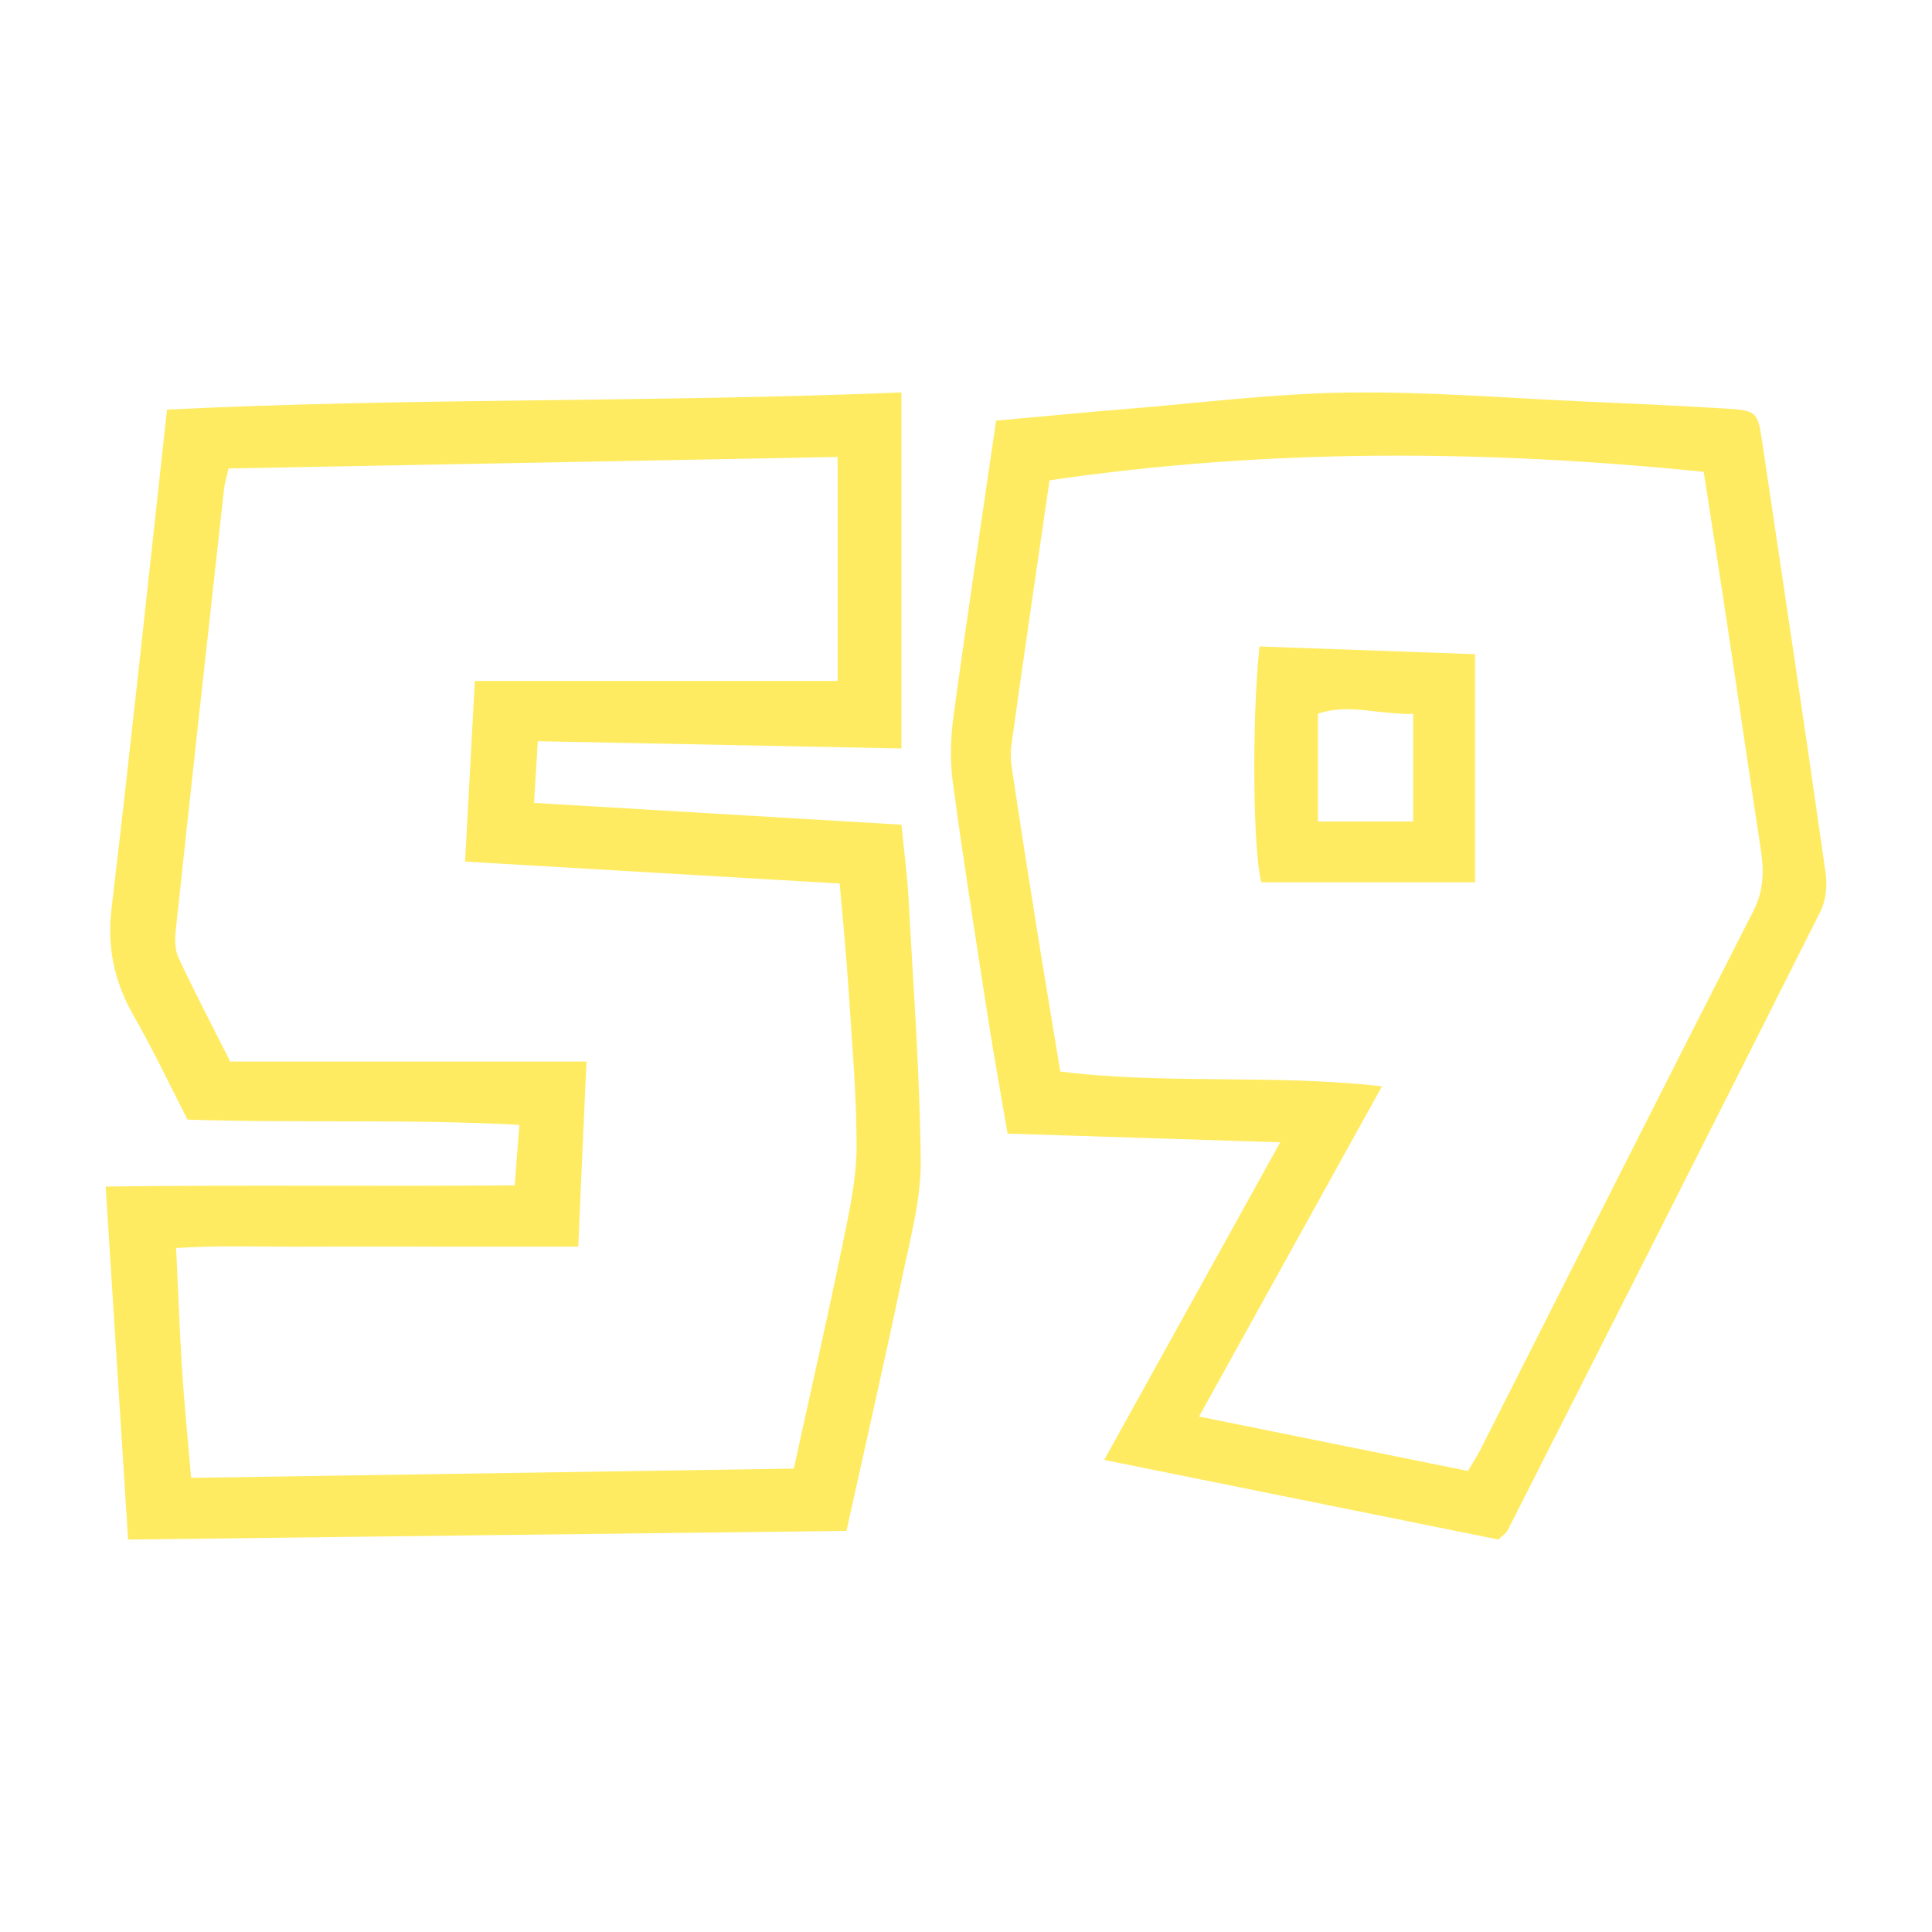 <svg width="64" height="64" viewBox="0 0 64 64" fill="none" xmlns="http://www.w3.org/2000/svg">
<path d="M17.816 24.554C17.774 25.262 17.739 25.836 17.69 26.597C21.768 26.838 25.763 27.078 29.862 27.319C29.946 28.2 30.058 29.001 30.1 29.809C30.254 32.688 30.472 35.566 30.5 38.451C30.514 39.707 30.163 40.982 29.904 42.231C29.322 45.003 28.692 47.768 28.04 50.713C20.143 50.806 12.294 50.9 4.243 51C3.998 47.113 3.752 43.306 3.5 39.306C8.027 39.246 12.47 39.306 17.052 39.266C17.101 38.598 17.143 38.024 17.206 37.263C13.549 37.062 9.968 37.209 6.212 37.089C5.644 35.98 5.077 34.785 4.418 33.63C3.78 32.508 3.542 31.372 3.696 30.09C4.341 24.64 4.915 19.184 5.532 13.568C13.626 13.174 21.698 13.334 29.862 13V24.794C25.833 24.714 21.881 24.634 17.823 24.554H17.816ZM15.721 22.557H27.746V15.137C20.956 15.264 14.263 15.391 7.571 15.518C7.501 15.832 7.445 16.005 7.424 16.179C6.885 21.047 6.345 25.916 5.826 30.785C5.791 31.092 5.784 31.446 5.911 31.72C6.429 32.835 7.004 33.93 7.627 35.166H19.428C19.33 37.303 19.246 39.239 19.155 41.296H14.572C13.128 41.296 11.692 41.29 10.248 41.296C8.791 41.31 7.319 41.243 5.833 41.343C5.904 42.779 5.946 44.008 6.023 45.237C6.1 46.452 6.219 47.661 6.331 48.956C13.079 48.85 19.673 48.749 26.295 48.649C26.87 46.025 27.43 43.574 27.935 41.109C28.145 40.087 28.369 39.039 28.376 38.004C28.376 36.267 28.222 34.531 28.11 32.795C28.033 31.626 27.921 30.464 27.816 29.268C23.618 29.021 19.568 28.788 15.406 28.541C15.518 26.47 15.623 24.56 15.728 22.563L15.721 22.557Z" fill="#FFEB61"/>
<path d="M33.015 13.932C34.55 13.795 35.94 13.658 37.323 13.547C39.747 13.351 42.177 13.037 44.601 13.005C47.256 12.965 49.917 13.187 52.572 13.305C54.106 13.37 55.634 13.442 57.163 13.534C58.177 13.592 58.23 13.651 58.368 14.591C59.079 19.365 59.797 24.139 60.476 28.92C60.535 29.338 60.489 29.834 60.298 30.206C56.86 37.05 53.401 43.875 49.937 50.706C49.897 50.778 49.812 50.83 49.64 51C45.411 50.145 41.104 49.276 36.578 48.362C38.528 44.842 40.399 41.465 42.408 37.841C39.279 37.743 36.381 37.645 33.377 37.553C33.153 36.234 32.923 34.967 32.725 33.7C32.323 31.095 31.908 28.489 31.559 25.877C31.46 25.139 31.493 24.368 31.599 23.63C32.033 20.443 32.514 17.269 32.995 13.945L33.015 13.932ZM48.626 48.727C48.81 48.414 48.935 48.231 49.034 48.035C52.051 42.079 55.048 36.117 58.085 30.174C58.44 29.475 58.434 28.815 58.322 28.097C57.979 25.844 57.65 23.584 57.314 21.331C57.031 19.437 56.734 17.55 56.438 15.63C49.153 14.892 41.986 14.853 34.767 15.911C34.332 18.908 33.898 21.828 33.496 24.747C33.45 25.093 33.522 25.459 33.575 25.811C33.819 27.45 34.075 29.083 34.339 30.716C34.589 32.296 34.859 33.877 35.123 35.496C38.66 35.934 42.171 35.575 45.78 35.986C43.706 39.728 41.736 43.281 39.72 46.925C42.797 47.545 45.662 48.127 48.626 48.727Z" fill="#FFEB61"/>
<path d="M41.722 21.415C44.12 21.5 46.445 21.585 48.863 21.67V29.226H41.788C41.518 28.37 41.452 23.968 41.722 21.422V21.415ZM46.814 23.648C45.675 23.681 44.68 23.289 43.659 23.642V27.214H46.814V23.648Z" fill="#FFEB61"/>
</svg>
